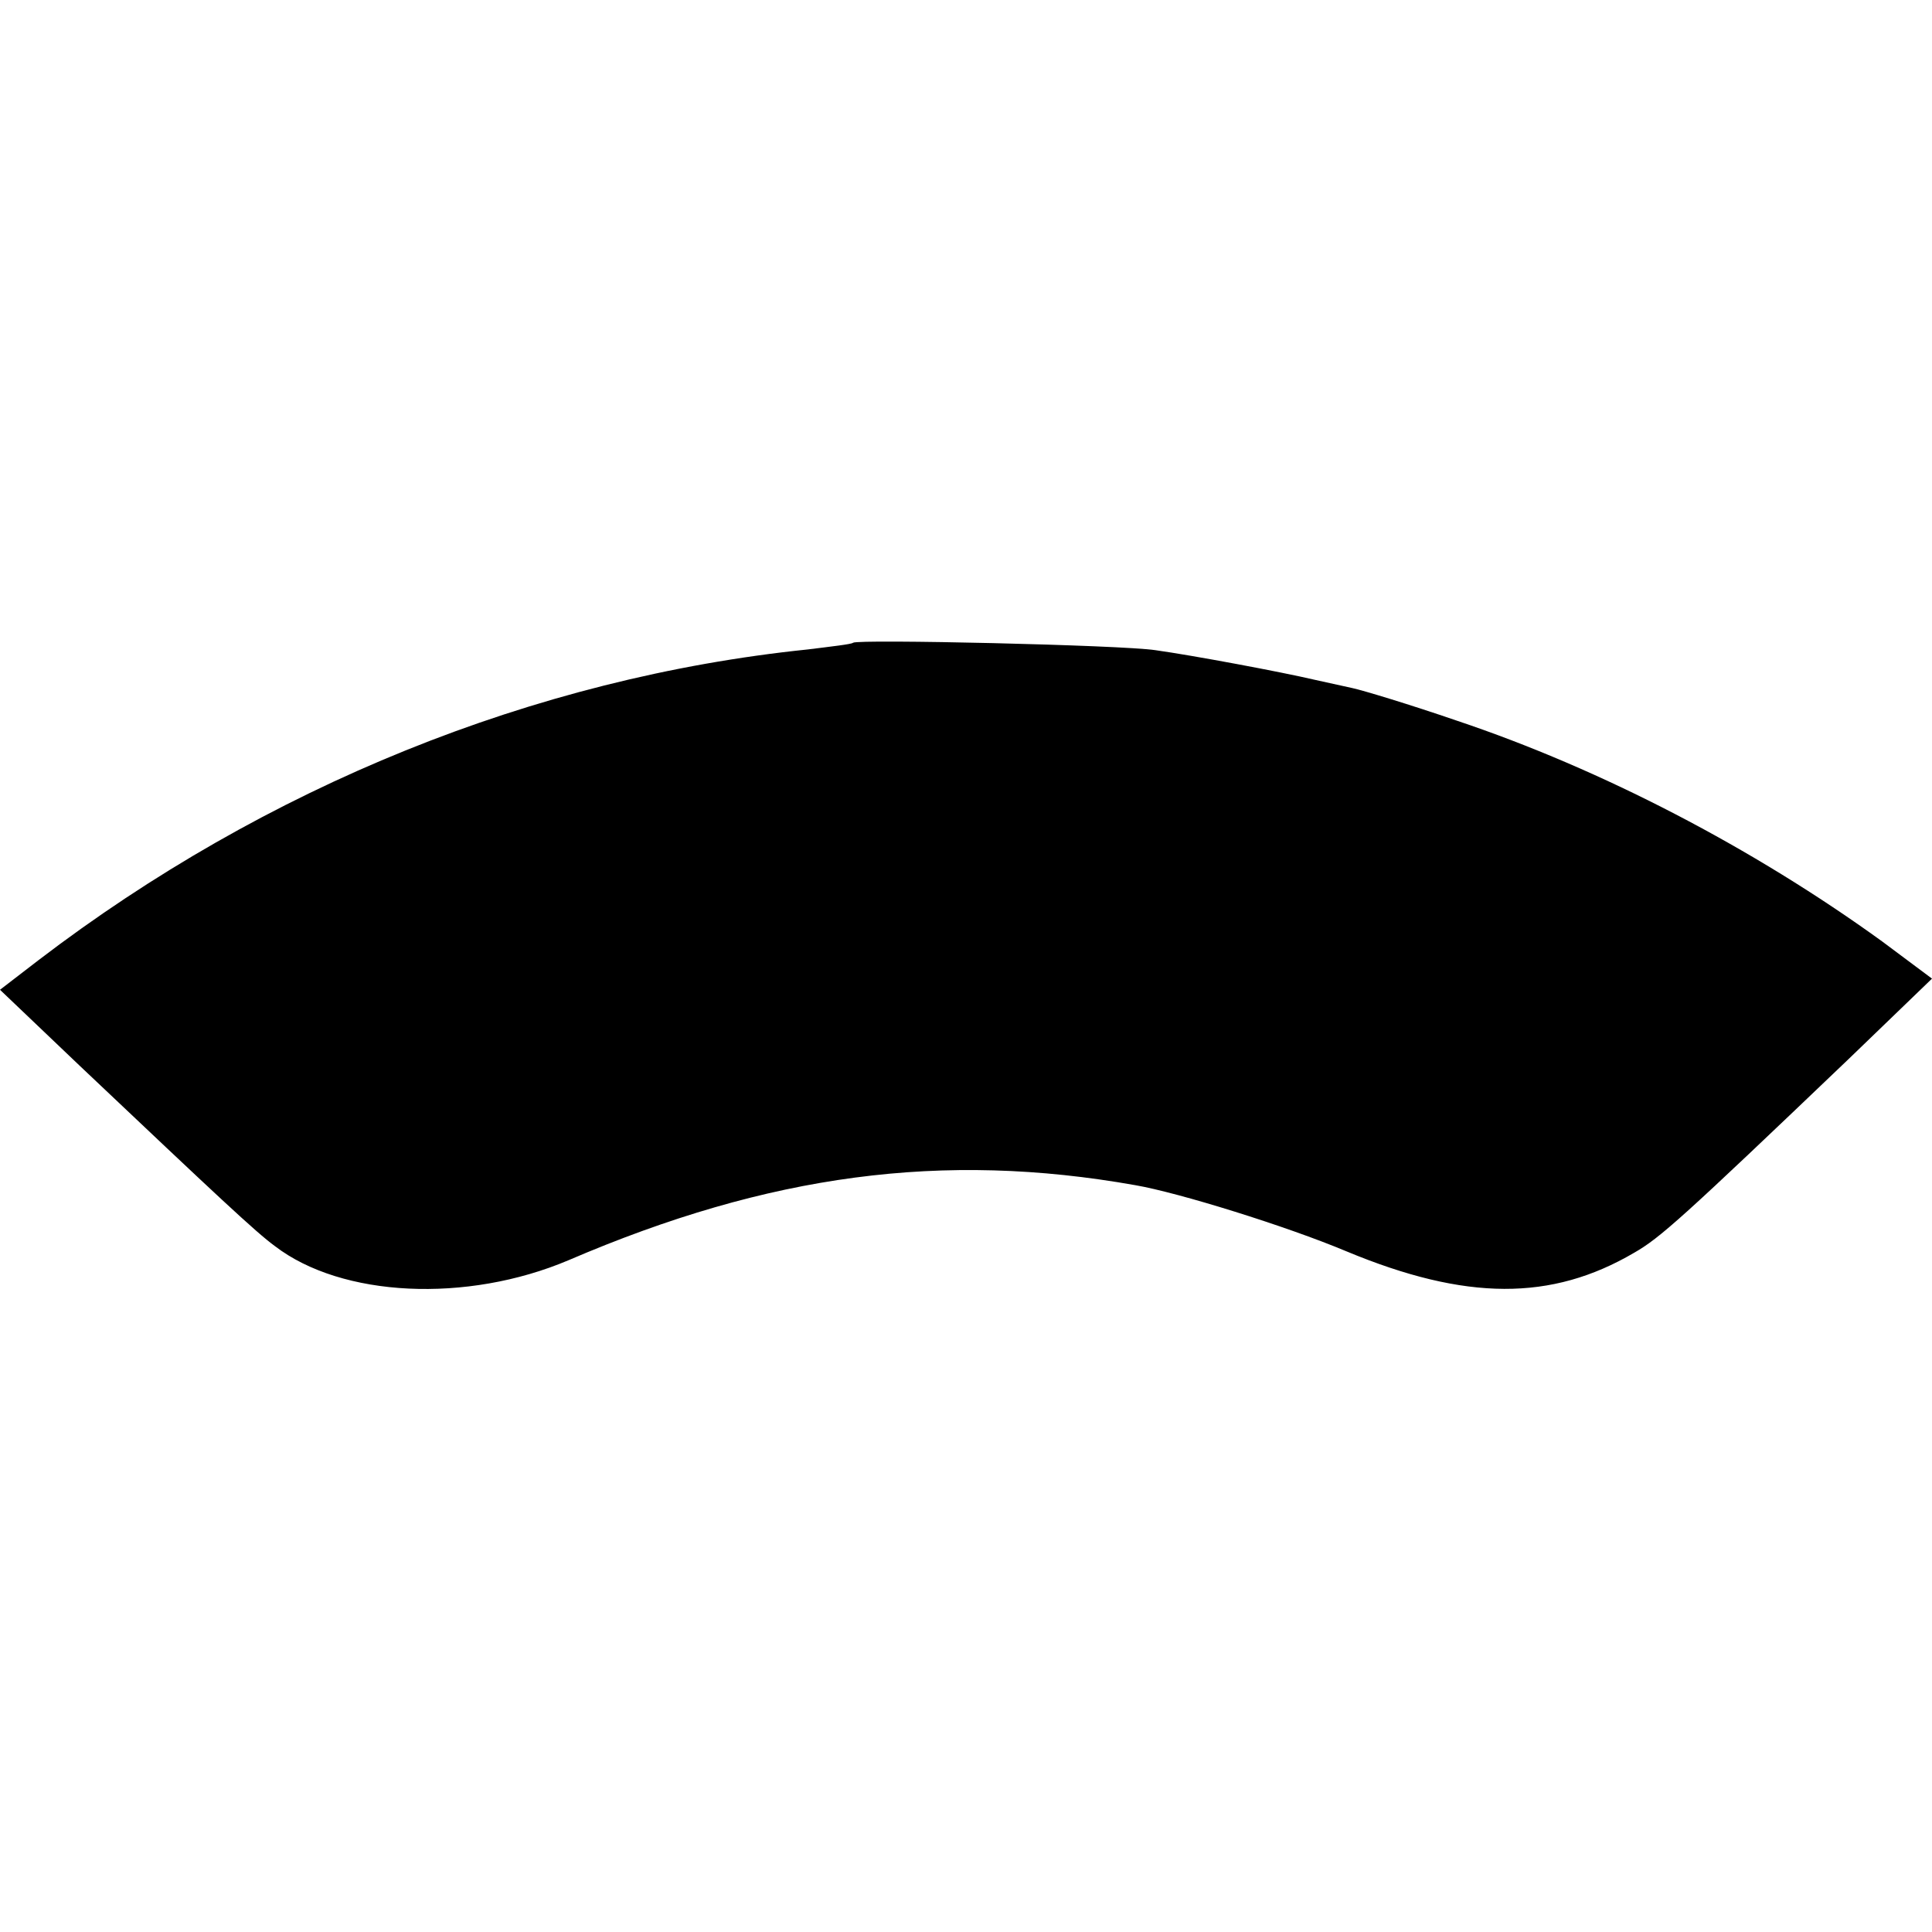 <?xml version="1.0" standalone="no"?>
<!DOCTYPE svg PUBLIC "-//W3C//DTD SVG 20010904//EN"
 "http://www.w3.org/TR/2001/REC-SVG-20010904/DTD/svg10.dtd">
<svg version="1.0" xmlns="http://www.w3.org/2000/svg"
 width="260pt" height="260pt" viewBox="0 0 260 260"
 preserveAspectRatio="xMidYMid meet">
<g transform="translate(0,260) scale(0.1,-0.1)"
fill="#000000" stroke="none">
<path d="M1148 1735 c-2 -2 -29 -5 -61 -9 -368 -38 -730 -185 -1035 -418 l-52
-40 107 -102 c186 -176 237 -224 263 -243 90 -69 258 -77 395 -19 270 116 504
147 763 101 58 -10 203 -55 284 -89 161 -67 276 -67 387 -2 35 20 64 46 289
261 l112 108 -67 50 c-174 126 -378 232 -572 297 -64 22 -127 41 -141 44 -14
3 -36 8 -50 11 -47 11 -165 33 -215 40 -46 7 -401 15 -407 10z"/>
</g>
</svg>
